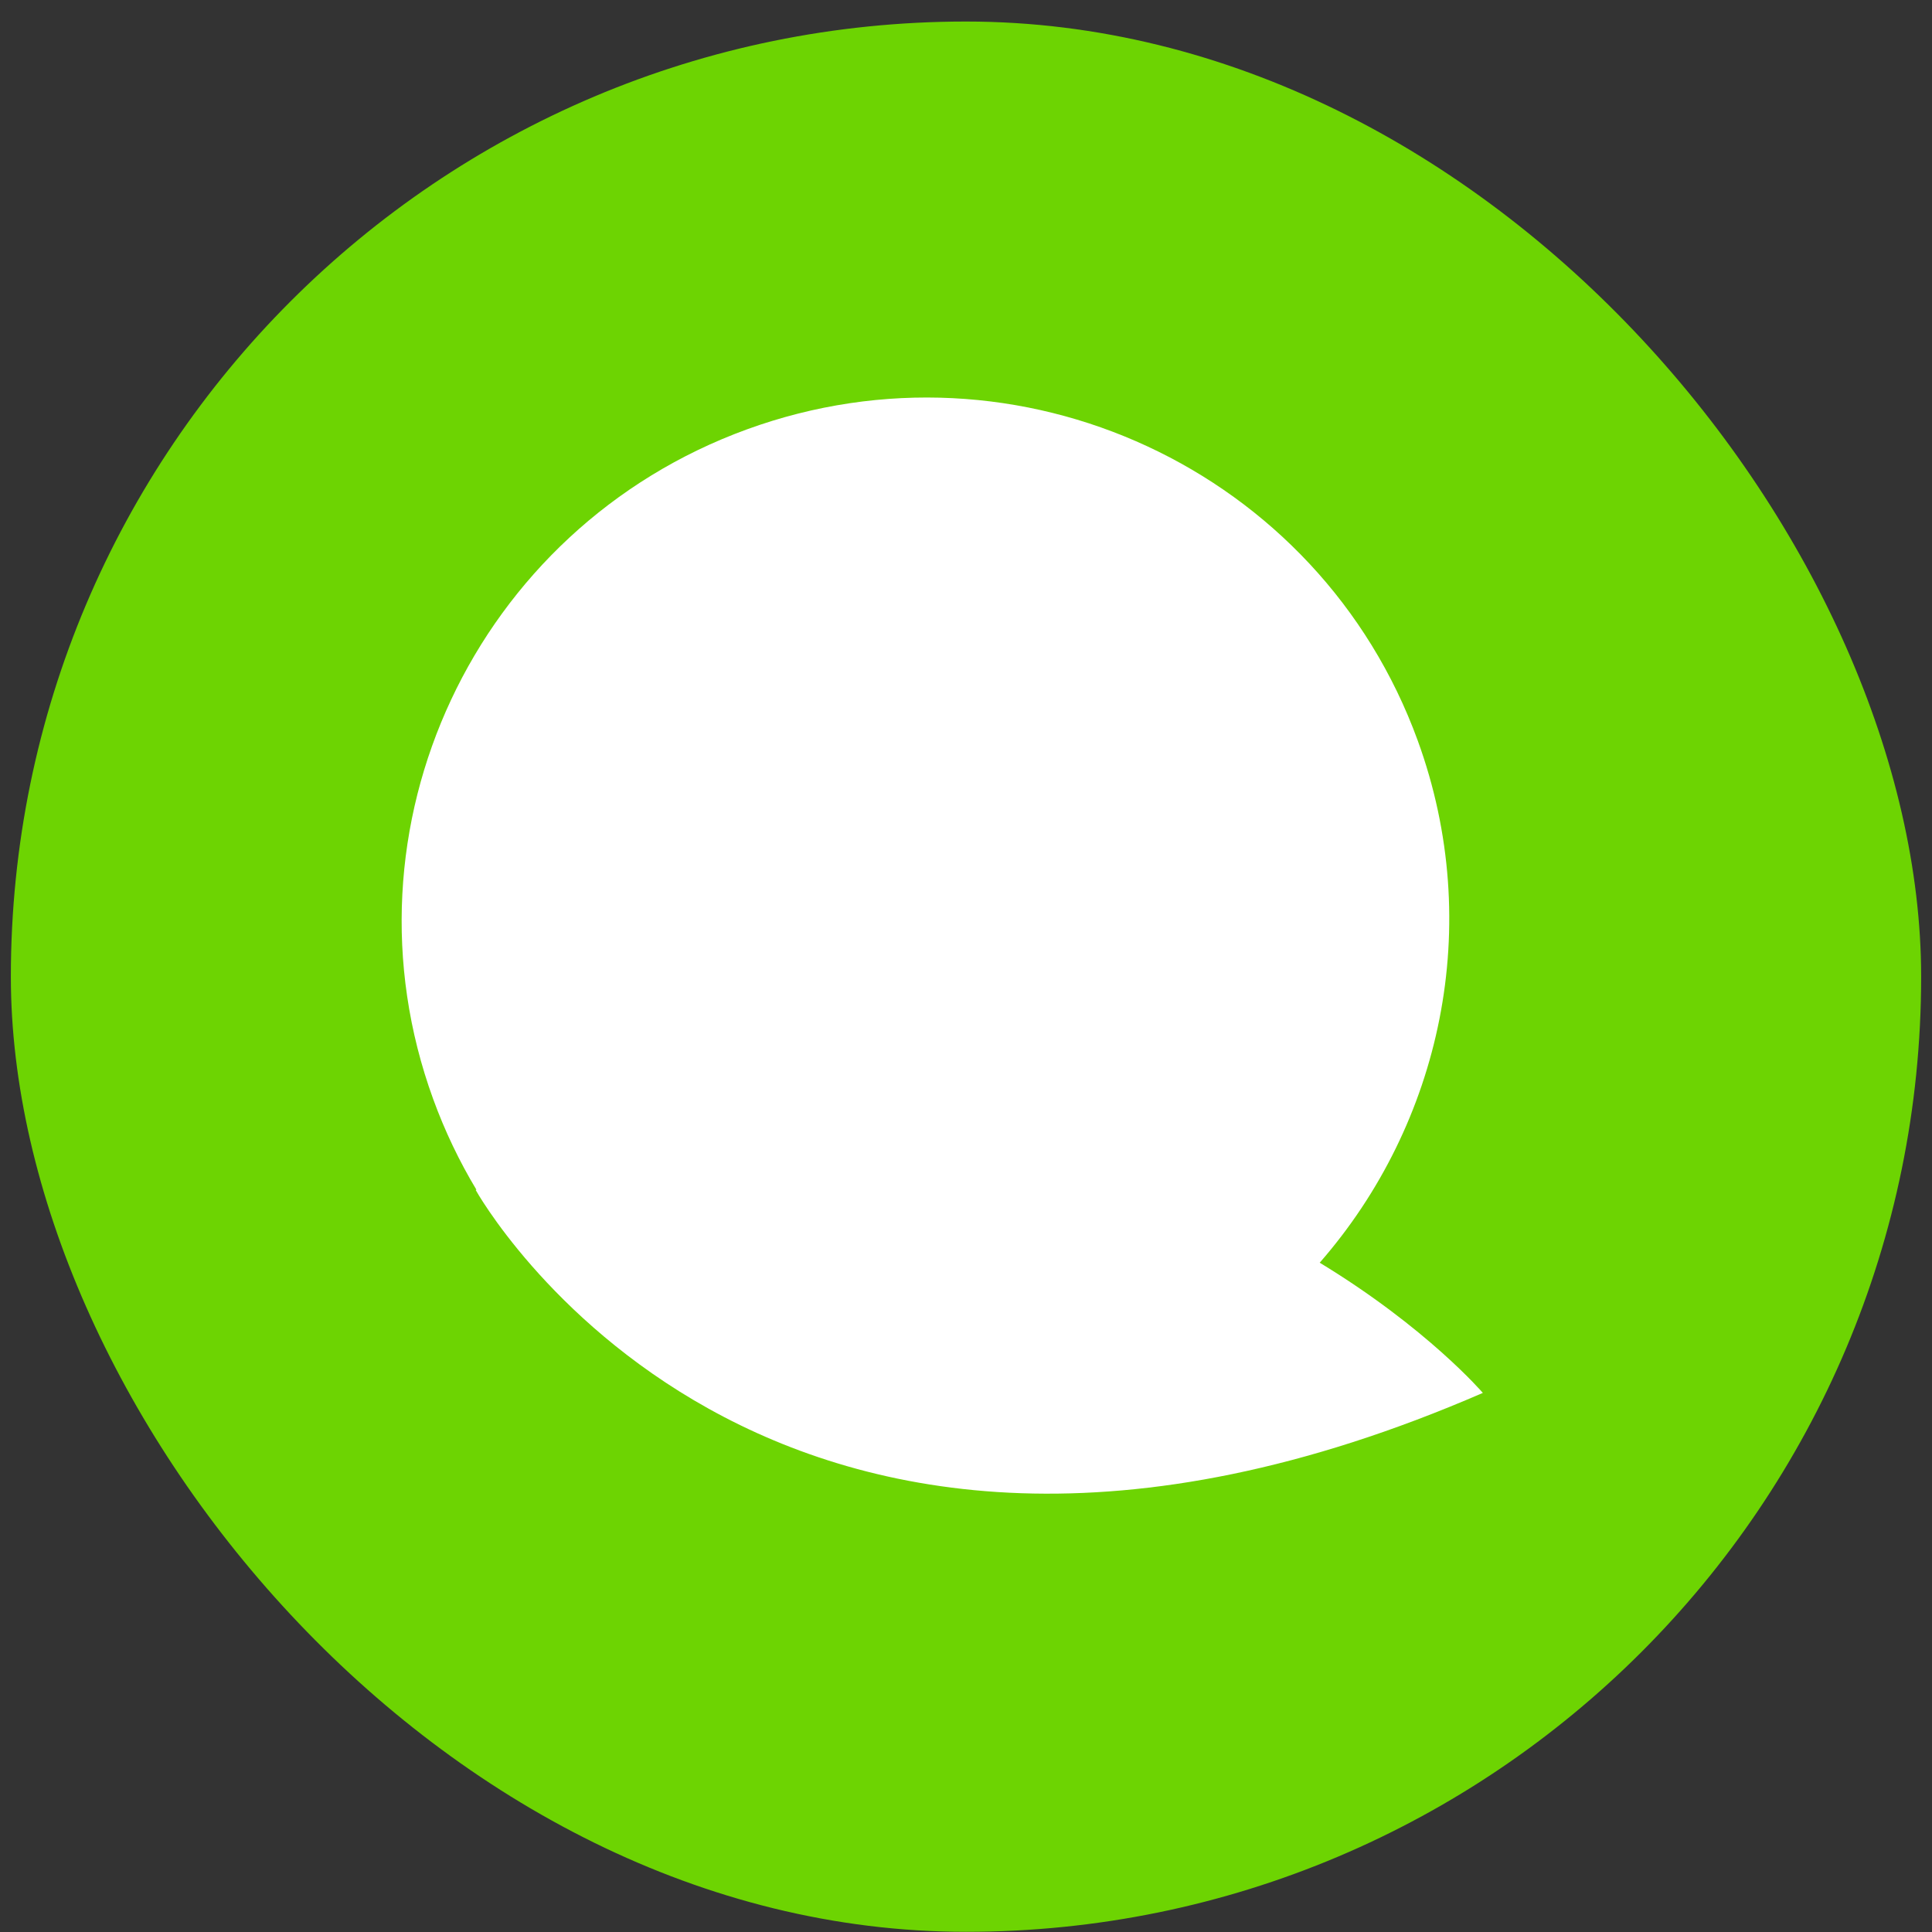 <svg width="89" height="89" viewBox="0 0 89 89" fill="none" xmlns="http://www.w3.org/2000/svg">
<rect x="0" y="0" width="89" height="89" fill="#333333" stroke="none"/>
<rect x="0.5" y="0.992" width="88" height="88" rx="44" fill="#6DD402"/>
<path fill-rule="evenodd" clip-rule="evenodd" d="M60.794 58.168C66.38 51.775 68.411 42.637 65.311 34.119C60.769 21.641 46.934 15.221 34.409 19.779C21.884 24.338 15.412 38.149 19.954 50.627C20.493 52.108 21.163 53.504 21.946 54.806C21.935 54.81 21.923 54.813 21.912 54.817C21.912 54.817 35.085 78.582 68.309 64.166C68.309 64.166 65.749 61.177 60.794 58.168Z" fill="white"/>
</svg>
